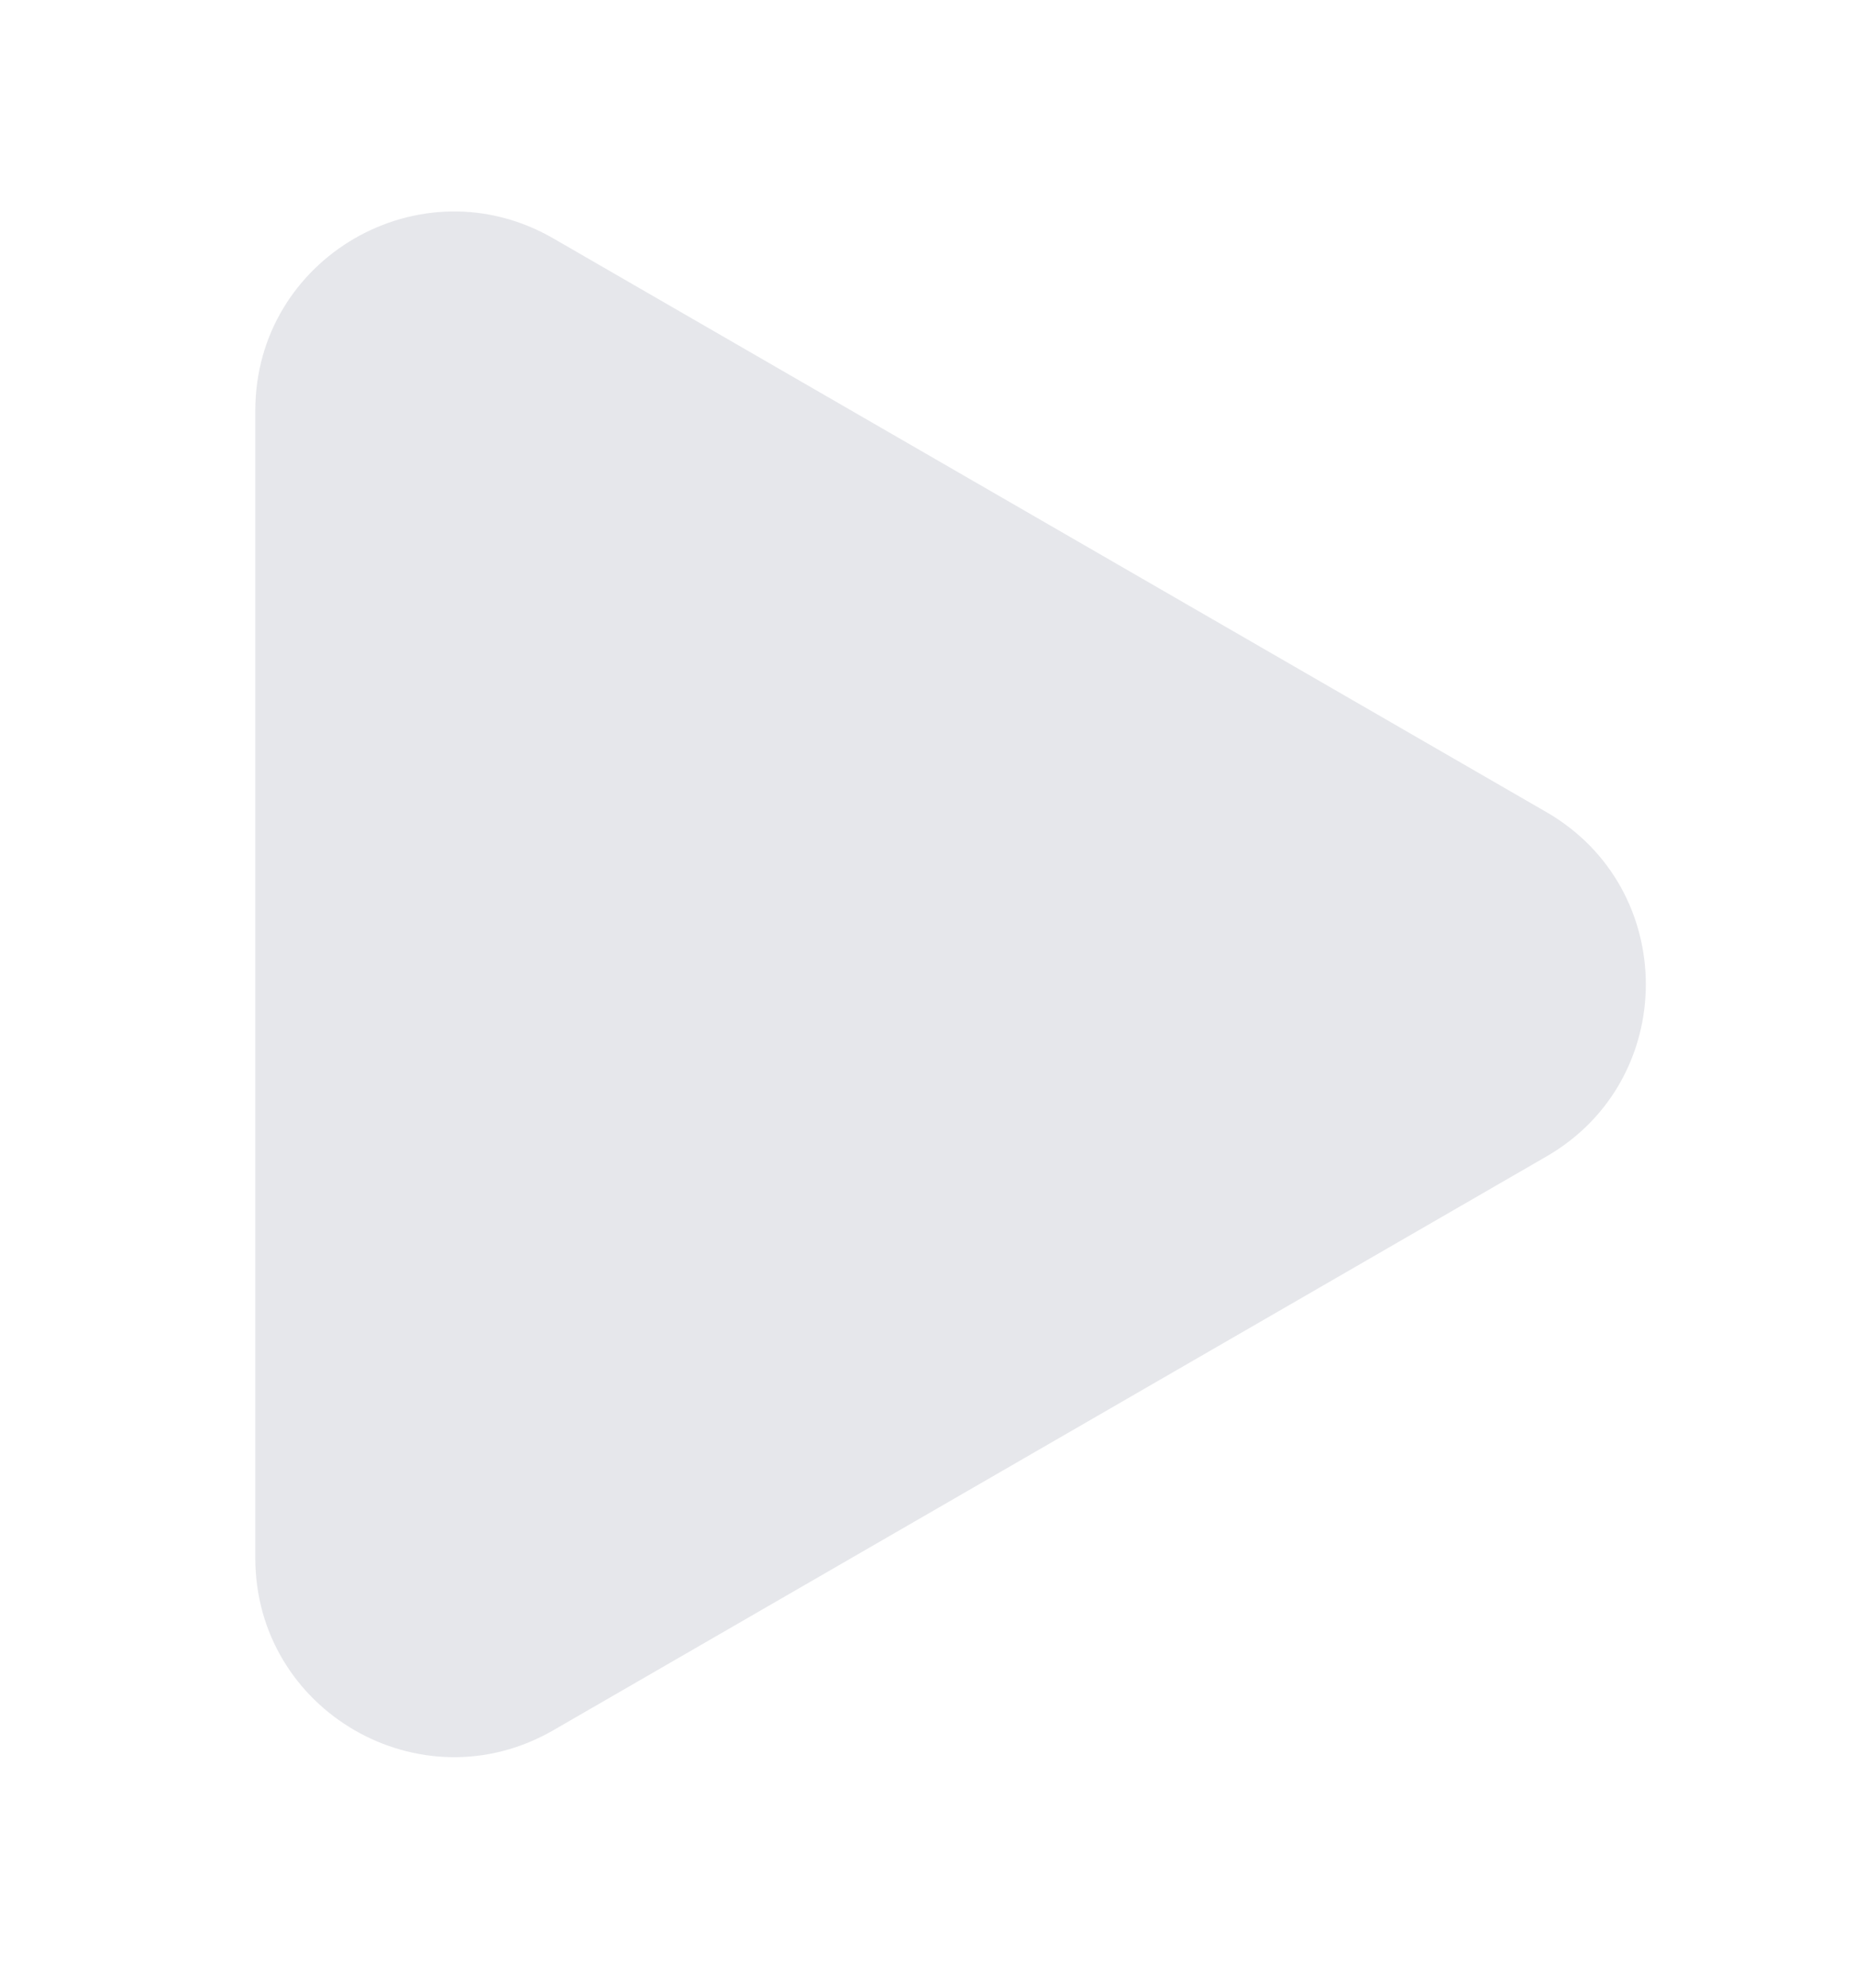 <svg width="28" height="30" viewBox="0 0 28 30" fill="none" xmlns="http://www.w3.org/2000/svg">
<g filter="url(#filter0_ddiiii_5_26)">
<path d="M3.856 6.196C3.856 3.887 6.356 2.443 8.356 3.598L23.356 12.258C25.356 13.413 25.356 16.3 23.356 17.454L8.356 26.115C6.356 27.269 3.856 25.826 3.856 23.517L3.856 6.196Z" fill="#44476A" fill-opacity="0.13"/>
</g>
<defs>
<filter id="filter0_ddiiii_5_26" x="0.856" y="0.192" width="27" height="29.329" filterUnits="userSpaceOnUse" color-interpolation-filters="sRGB">
<feFlood flood-opacity="0" result="BackgroundImageFix"/>
<feColorMatrix in="SourceAlpha" type="matrix" values="0 0 0 0 0 0 0 0 0 0 0 0 0 0 0 0 0 0 127 0" result="hardAlpha"/>
<feOffset dx="-1" dy="-1"/>
<feGaussianBlur stdDeviation="1"/>
<feColorMatrix type="matrix" values="0 0 0 0 0.239 0 0 0 0 0.251 0 0 0 0 0.373 0 0 0 0.5 0"/>
<feBlend mode="normal" in2="BackgroundImageFix" result="effect1_dropShadow_5_26"/>
<feColorMatrix in="SourceAlpha" type="matrix" values="0 0 0 0 0 0 0 0 0 0 0 0 0 0 0 0 0 0 127 0" result="hardAlpha"/>
<feOffset dx="1" dy="1"/>
<feGaussianBlur stdDeviation="1"/>
<feColorMatrix type="matrix" values="0 0 0 0 0.294 0 0 0 0 0.306 0 0 0 0 0.459 0 0 0 0.3 0"/>
<feBlend mode="normal" in2="effect1_dropShadow_5_26" result="effect2_dropShadow_5_26"/>
<feBlend mode="normal" in="SourceGraphic" in2="effect2_dropShadow_5_26" result="shape"/>
<feColorMatrix in="SourceAlpha" type="matrix" values="0 0 0 0 0 0 0 0 0 0 0 0 0 0 0 0 0 0 127 0" result="hardAlpha"/>
<feOffset dx="1" dy="1"/>
<feGaussianBlur stdDeviation="1.5"/>
<feComposite in2="hardAlpha" operator="arithmetic" k2="-1" k3="1"/>
<feColorMatrix type="matrix" values="0 0 0 0 0.239 0 0 0 0 0.251 0 0 0 0 0.373 0 0 0 0.9 0"/>
<feBlend mode="normal" in2="shape" result="effect3_innerShadow_5_26"/>
<feColorMatrix in="SourceAlpha" type="matrix" values="0 0 0 0 0 0 0 0 0 0 0 0 0 0 0 0 0 0 127 0" result="hardAlpha"/>
<feOffset dx="-1" dy="-1"/>
<feGaussianBlur stdDeviation="1"/>
<feComposite in2="hardAlpha" operator="arithmetic" k2="-1" k3="1"/>
<feColorMatrix type="matrix" values="0 0 0 0 0.294 0 0 0 0 0.306 0 0 0 0 0.459 0 0 0 0.9 0"/>
<feBlend mode="normal" in2="effect3_innerShadow_5_26" result="effect4_innerShadow_5_26"/>
<feColorMatrix in="SourceAlpha" type="matrix" values="0 0 0 0 0 0 0 0 0 0 0 0 0 0 0 0 0 0 127 0" result="hardAlpha"/>
<feOffset dx="1" dy="-1"/>
<feGaussianBlur stdDeviation="1"/>
<feComposite in2="hardAlpha" operator="arithmetic" k2="-1" k3="1"/>
<feColorMatrix type="matrix" values="0 0 0 0 0.239 0 0 0 0 0.251 0 0 0 0 0.373 0 0 0 0.2 0"/>
<feBlend mode="normal" in2="effect4_innerShadow_5_26" result="effect5_innerShadow_5_26"/>
<feColorMatrix in="SourceAlpha" type="matrix" values="0 0 0 0 0 0 0 0 0 0 0 0 0 0 0 0 0 0 127 0" result="hardAlpha"/>
<feOffset dx="-1" dy="1"/>
<feGaussianBlur stdDeviation="1"/>
<feComposite in2="hardAlpha" operator="arithmetic" k2="-1" k3="1"/>
<feColorMatrix type="matrix" values="0 0 0 0 0.239 0 0 0 0 0.251 0 0 0 0 0.373 0 0 0 0.2 0"/>
<feBlend mode="normal" in2="effect5_innerShadow_5_26" result="effect6_innerShadow_5_26"/>
</filter>
</defs>
</svg>
